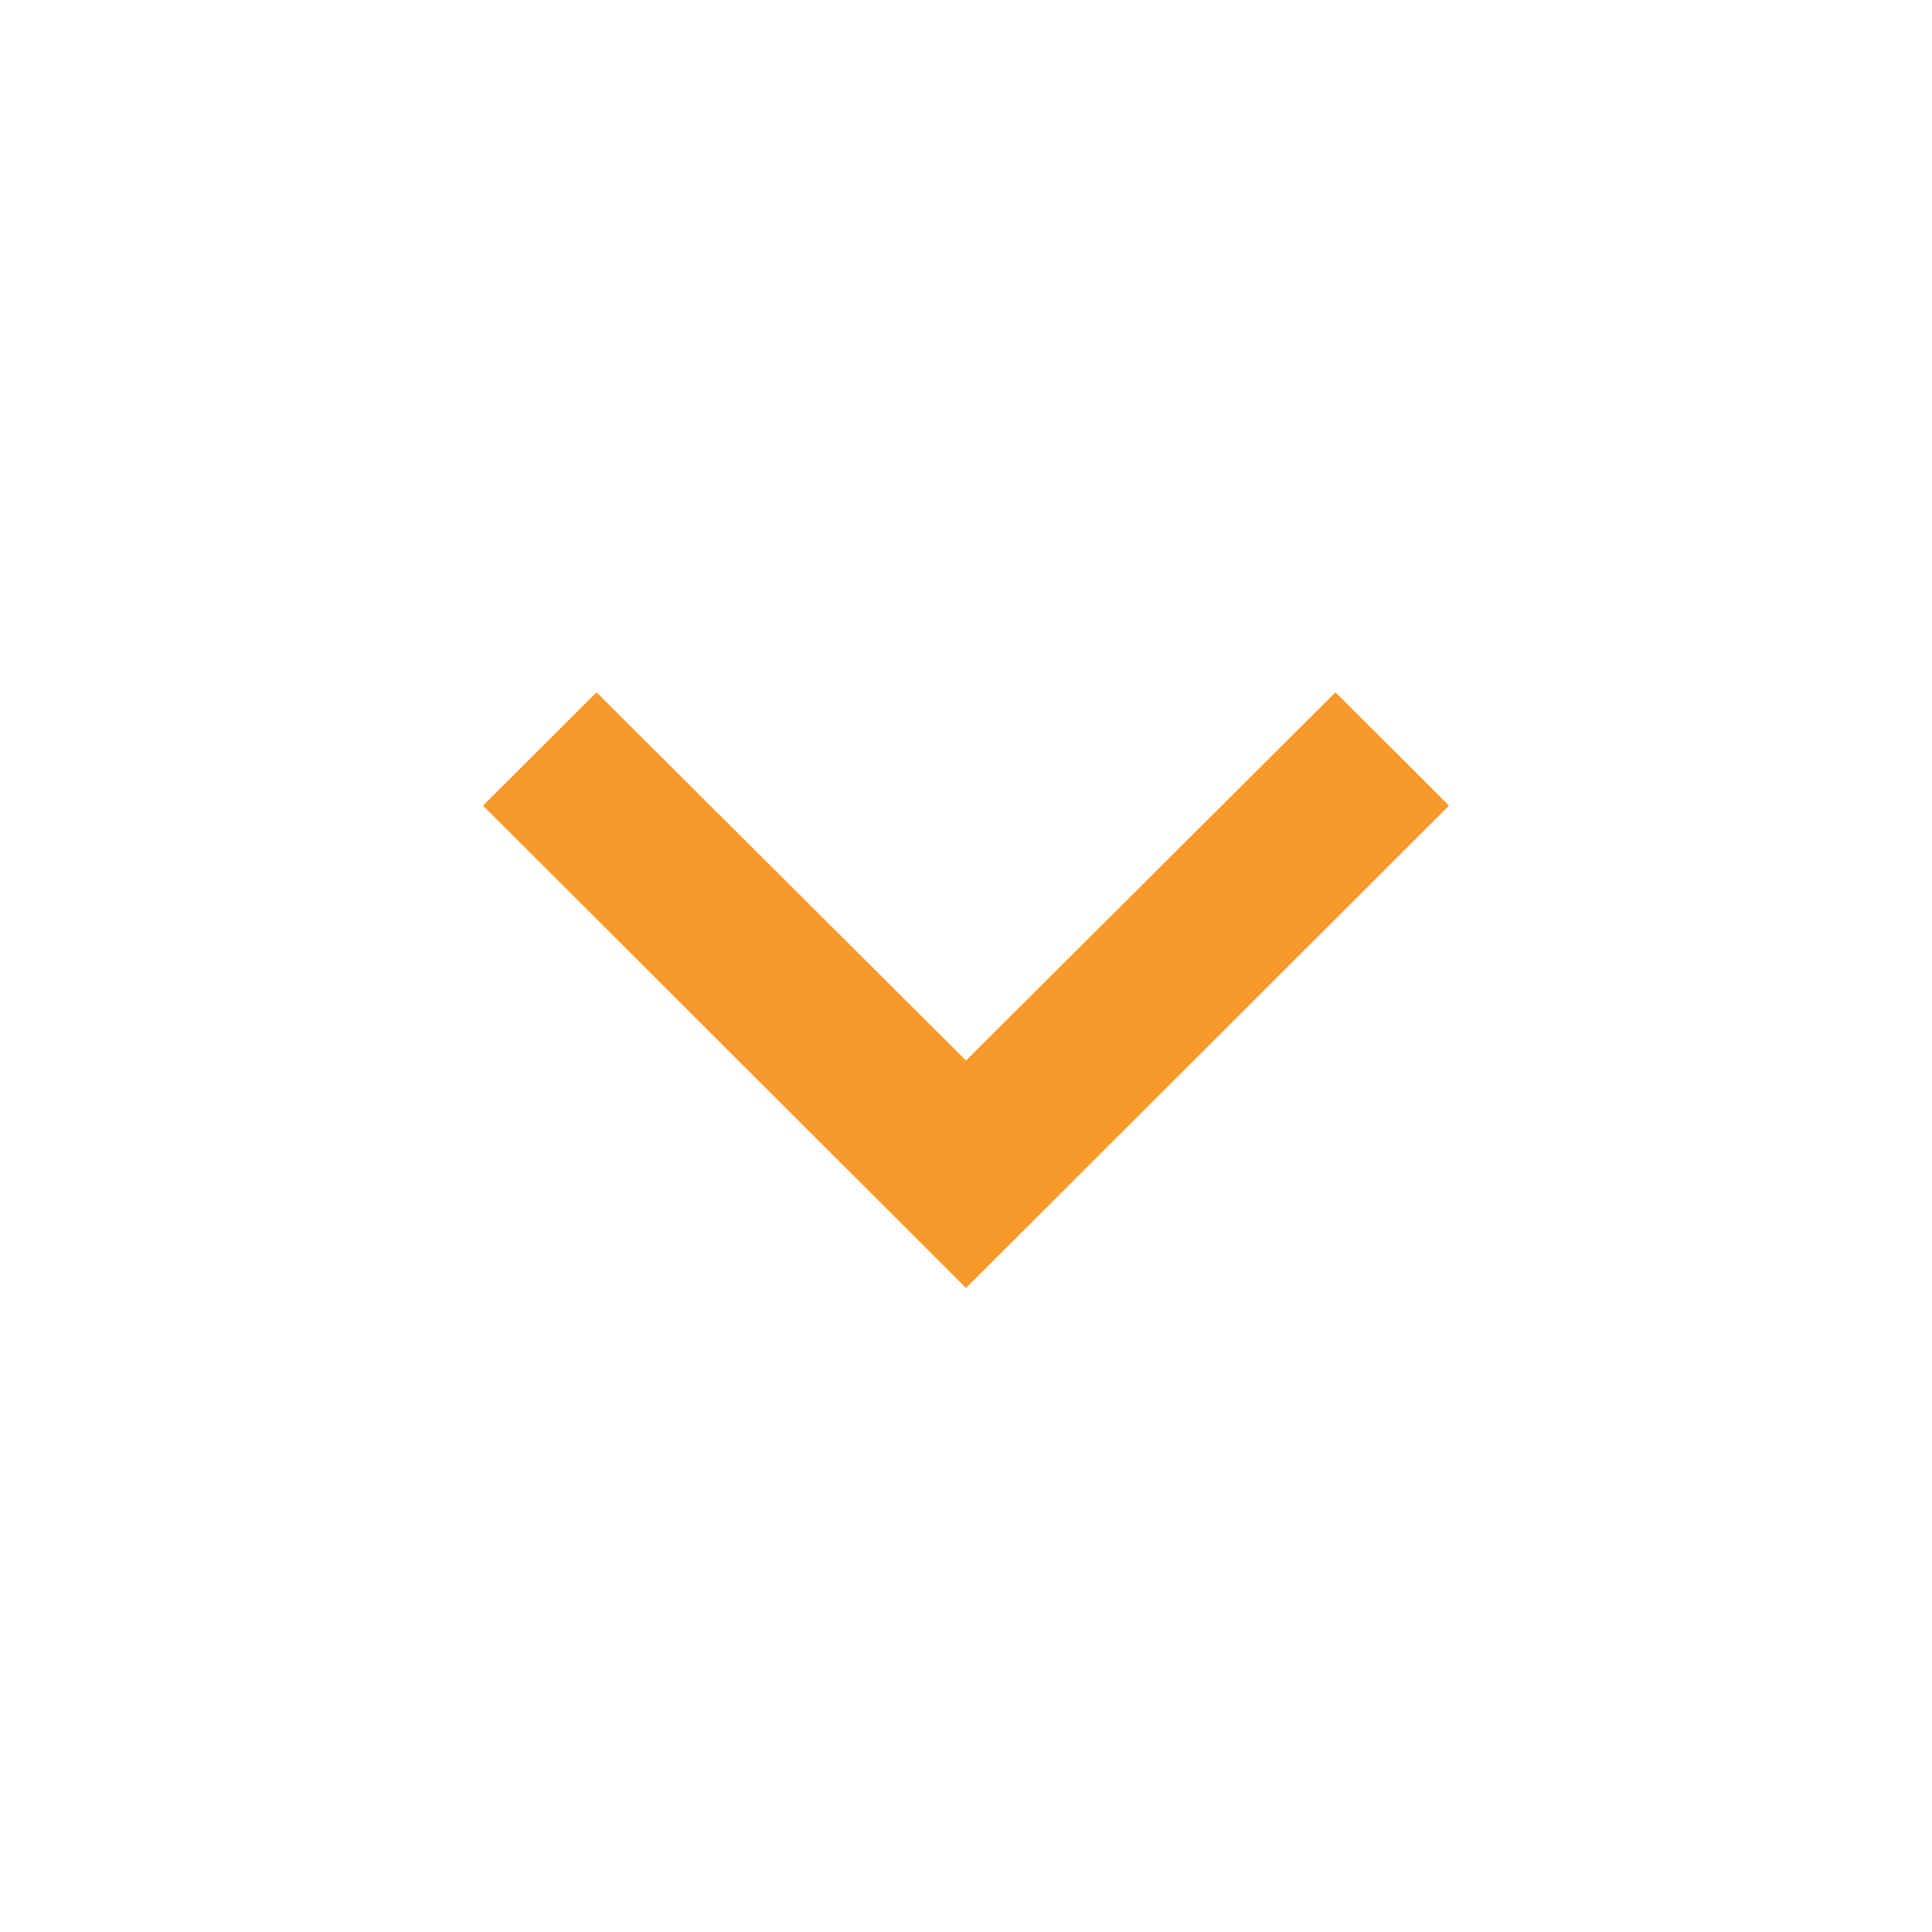 <svg id="icon_navigation_expand_more_24px" data-name="icon/navigation/expand_more_24px" xmlns="http://www.w3.org/2000/svg" width="24" height="24" viewBox="0 0 24 24">
  <rect id="Boundary" width="24" height="24" fill="none"/>
  <path id="_Color" data-name=" ↳Color" d="M10.59,0,6,4.574,1.41,0,0,1.408,6,7.4l6-5.992Z" transform="translate(6 8.6)" fill="#f8992b"/>
</svg>
